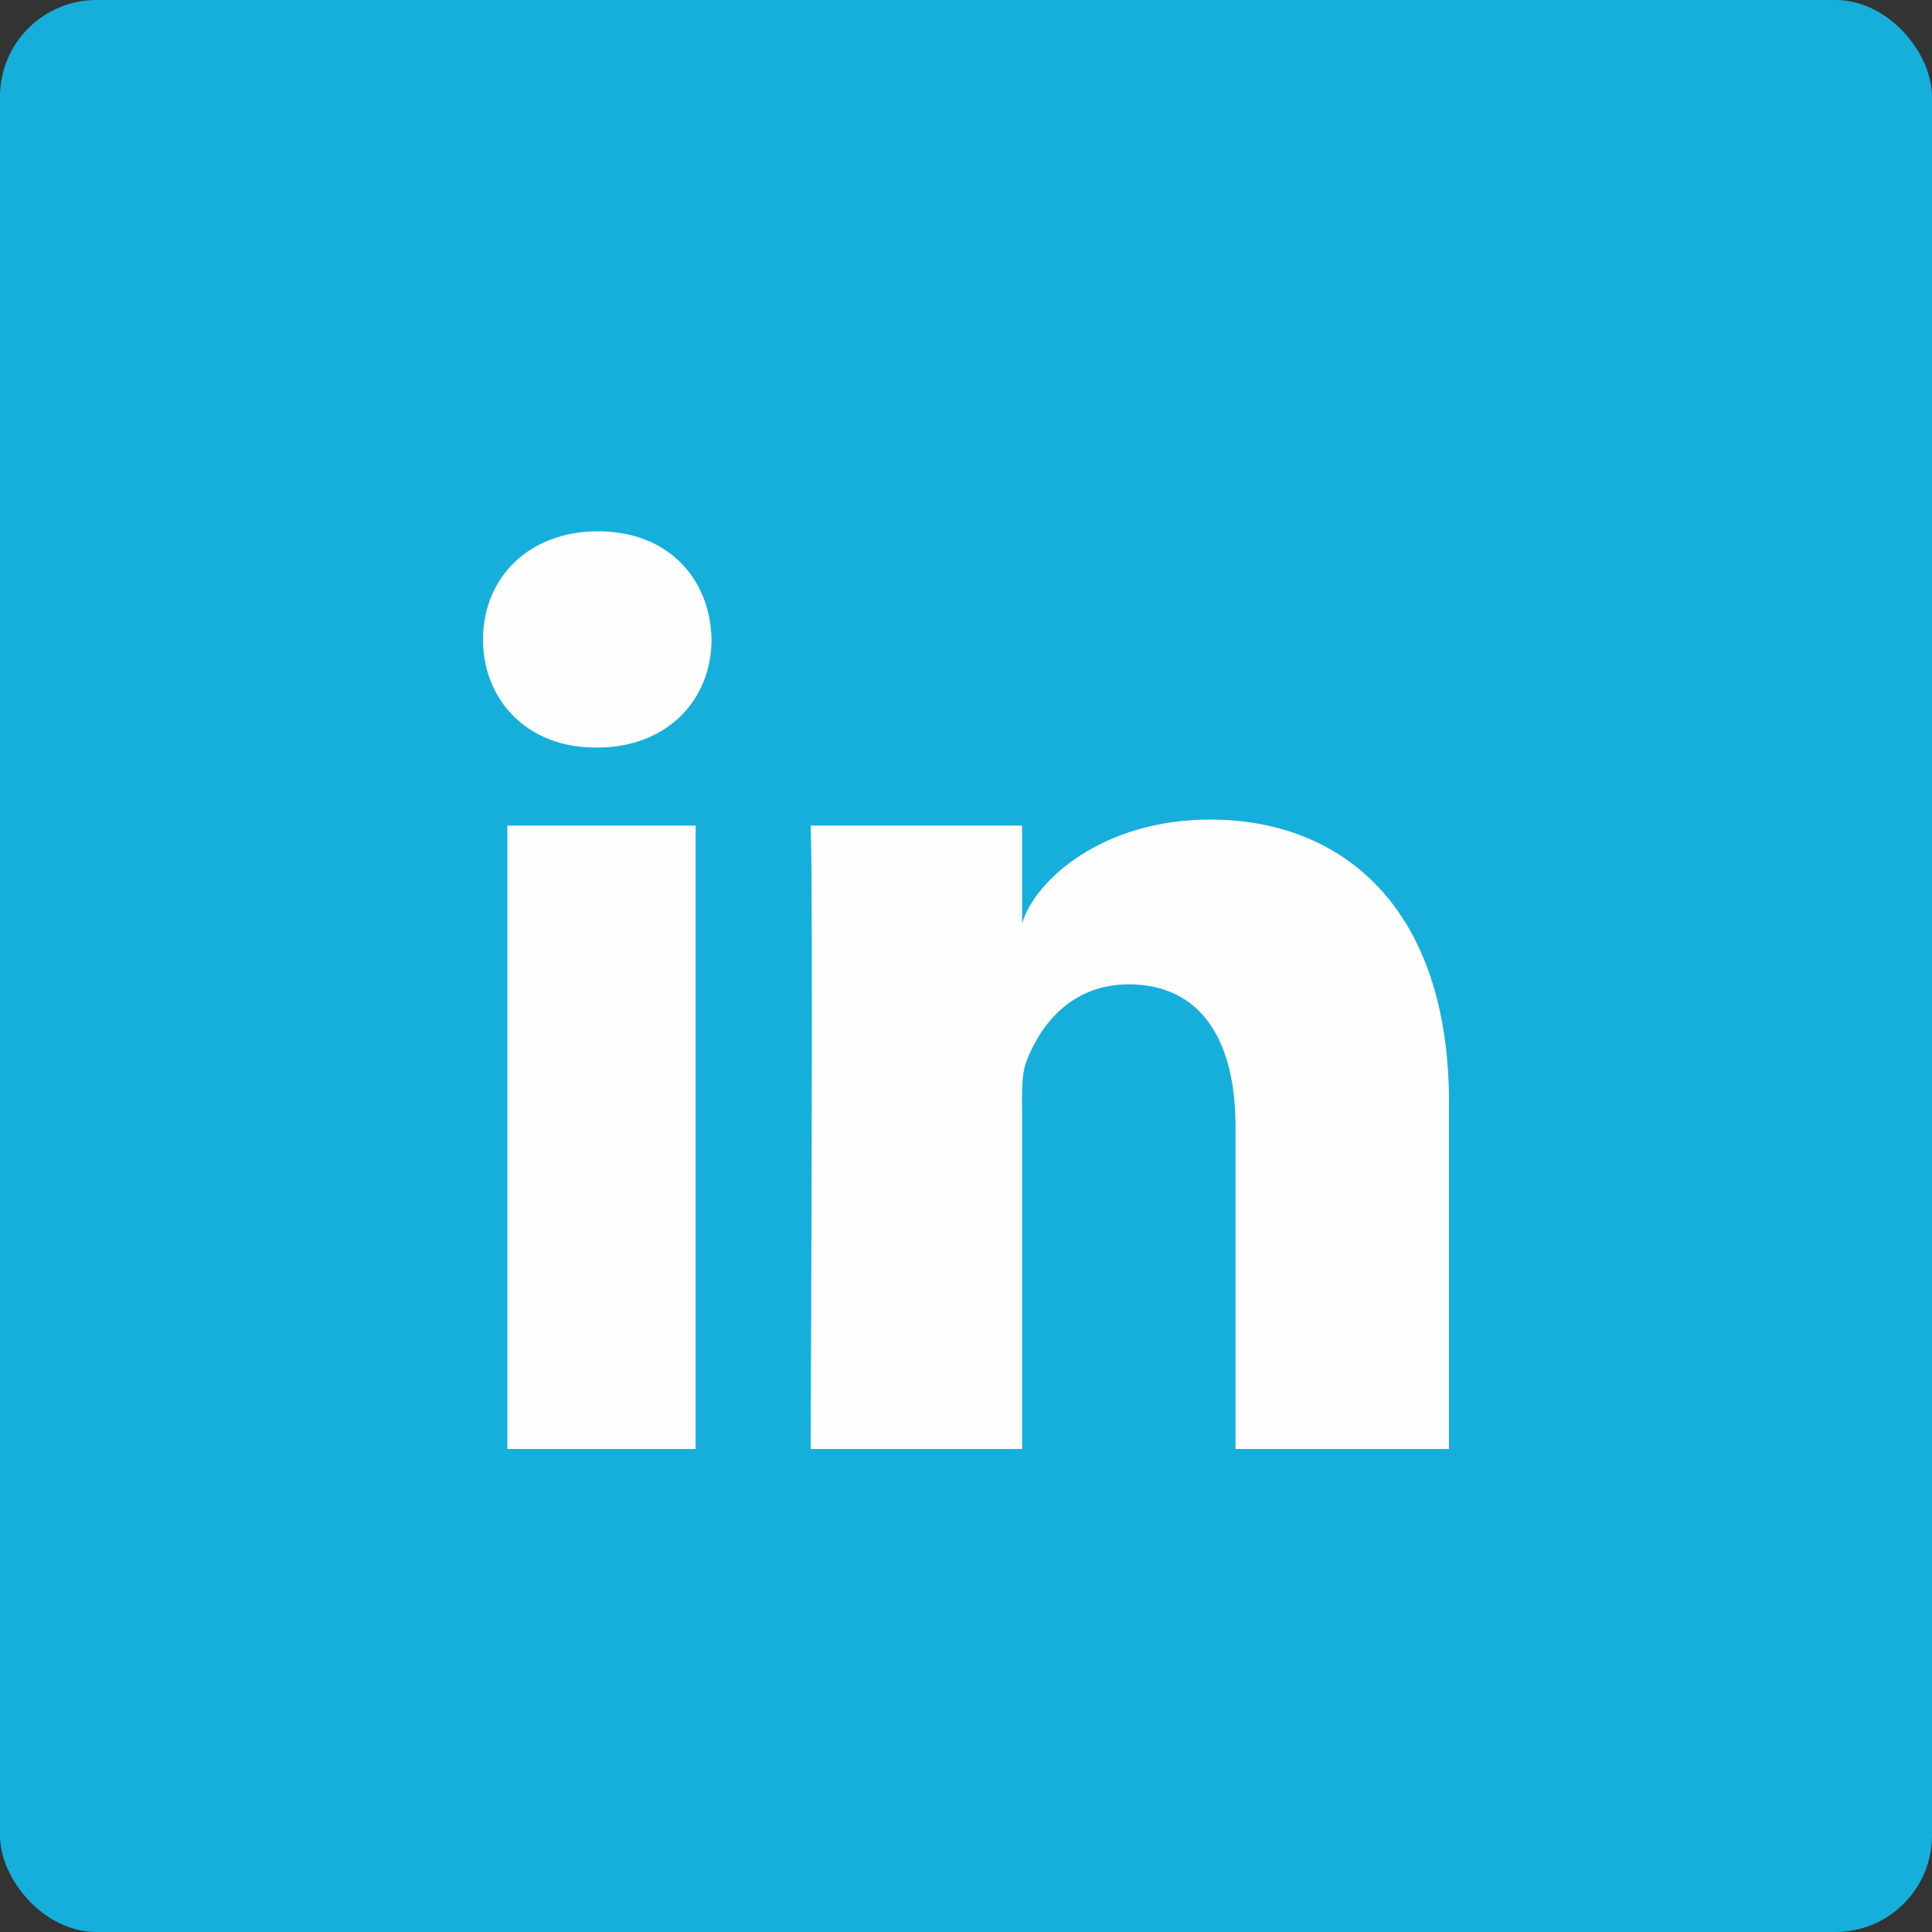 <?xml version="1.0" encoding="UTF-8"?>
<svg width="40px" height="40px" viewBox="0 0 40 40" version="1.1" xmlns="http://www.w3.org/2000/svg" xmlns:xlink="http://www.w3.org/1999/xlink">
    <rect x="0" y="0" width="40" height="40" fill="#333333" stroke="none"/>
    <!-- Generator: Sketch 48.2 (47327) - http://www.bohemiancoding.com/sketch -->
    <title>IN</title>
    <desc>Created with Sketch.</desc>
    <defs></defs>
    <g id="Footer-//-Desktop" stroke="none" stroke-width="1" fill="none" fill-rule="evenodd" transform="translate(-605, -184)">
        <g id="Footer">
            <g id="SOCIAL-MEDIA" transform="translate(496, 184)">
                <g id="Group-9">
                    <g id="IN" transform="translate(109, 0)">
                        <rect id="Rectangle-5" fill="#16AFDB" x="0" y="0" width="40" height="40" rx="2"></rect>
                        <path d="M30,30 L25.58,30 L25.58,23.321 C25.58,21.572 24.888,20.38 23.368,20.38 C22.205,20.38 21.558,21.184 21.257,21.961 C21.144,22.238 21.162,22.626 21.162,23.015 L21.162,30 L16.783,30 C16.783,30 16.839,18.167 16.783,17.093 L21.162,17.093 L21.162,19.118 C21.421,18.231 22.82,16.968 25.053,16.968 C27.823,16.968 30,18.824 30,22.823 L30,30 Z M12.354,15.478 L12.326,15.478 C10.915,15.478 10,14.491 10,13.242 C10,11.966 10.942,11 12.381,11 C13.819,11 14.704,11.963 14.732,13.238 C14.732,14.487 13.819,15.478 12.354,15.478 Z M10.504,30 L14.403,30 L14.403,17.093 L10.504,17.093 L10.504,30 Z" id="Fill-8" fill="#FEFEFE"></path>
                    </g>
                </g>
            </g>
        </g>
    </g>
</svg>